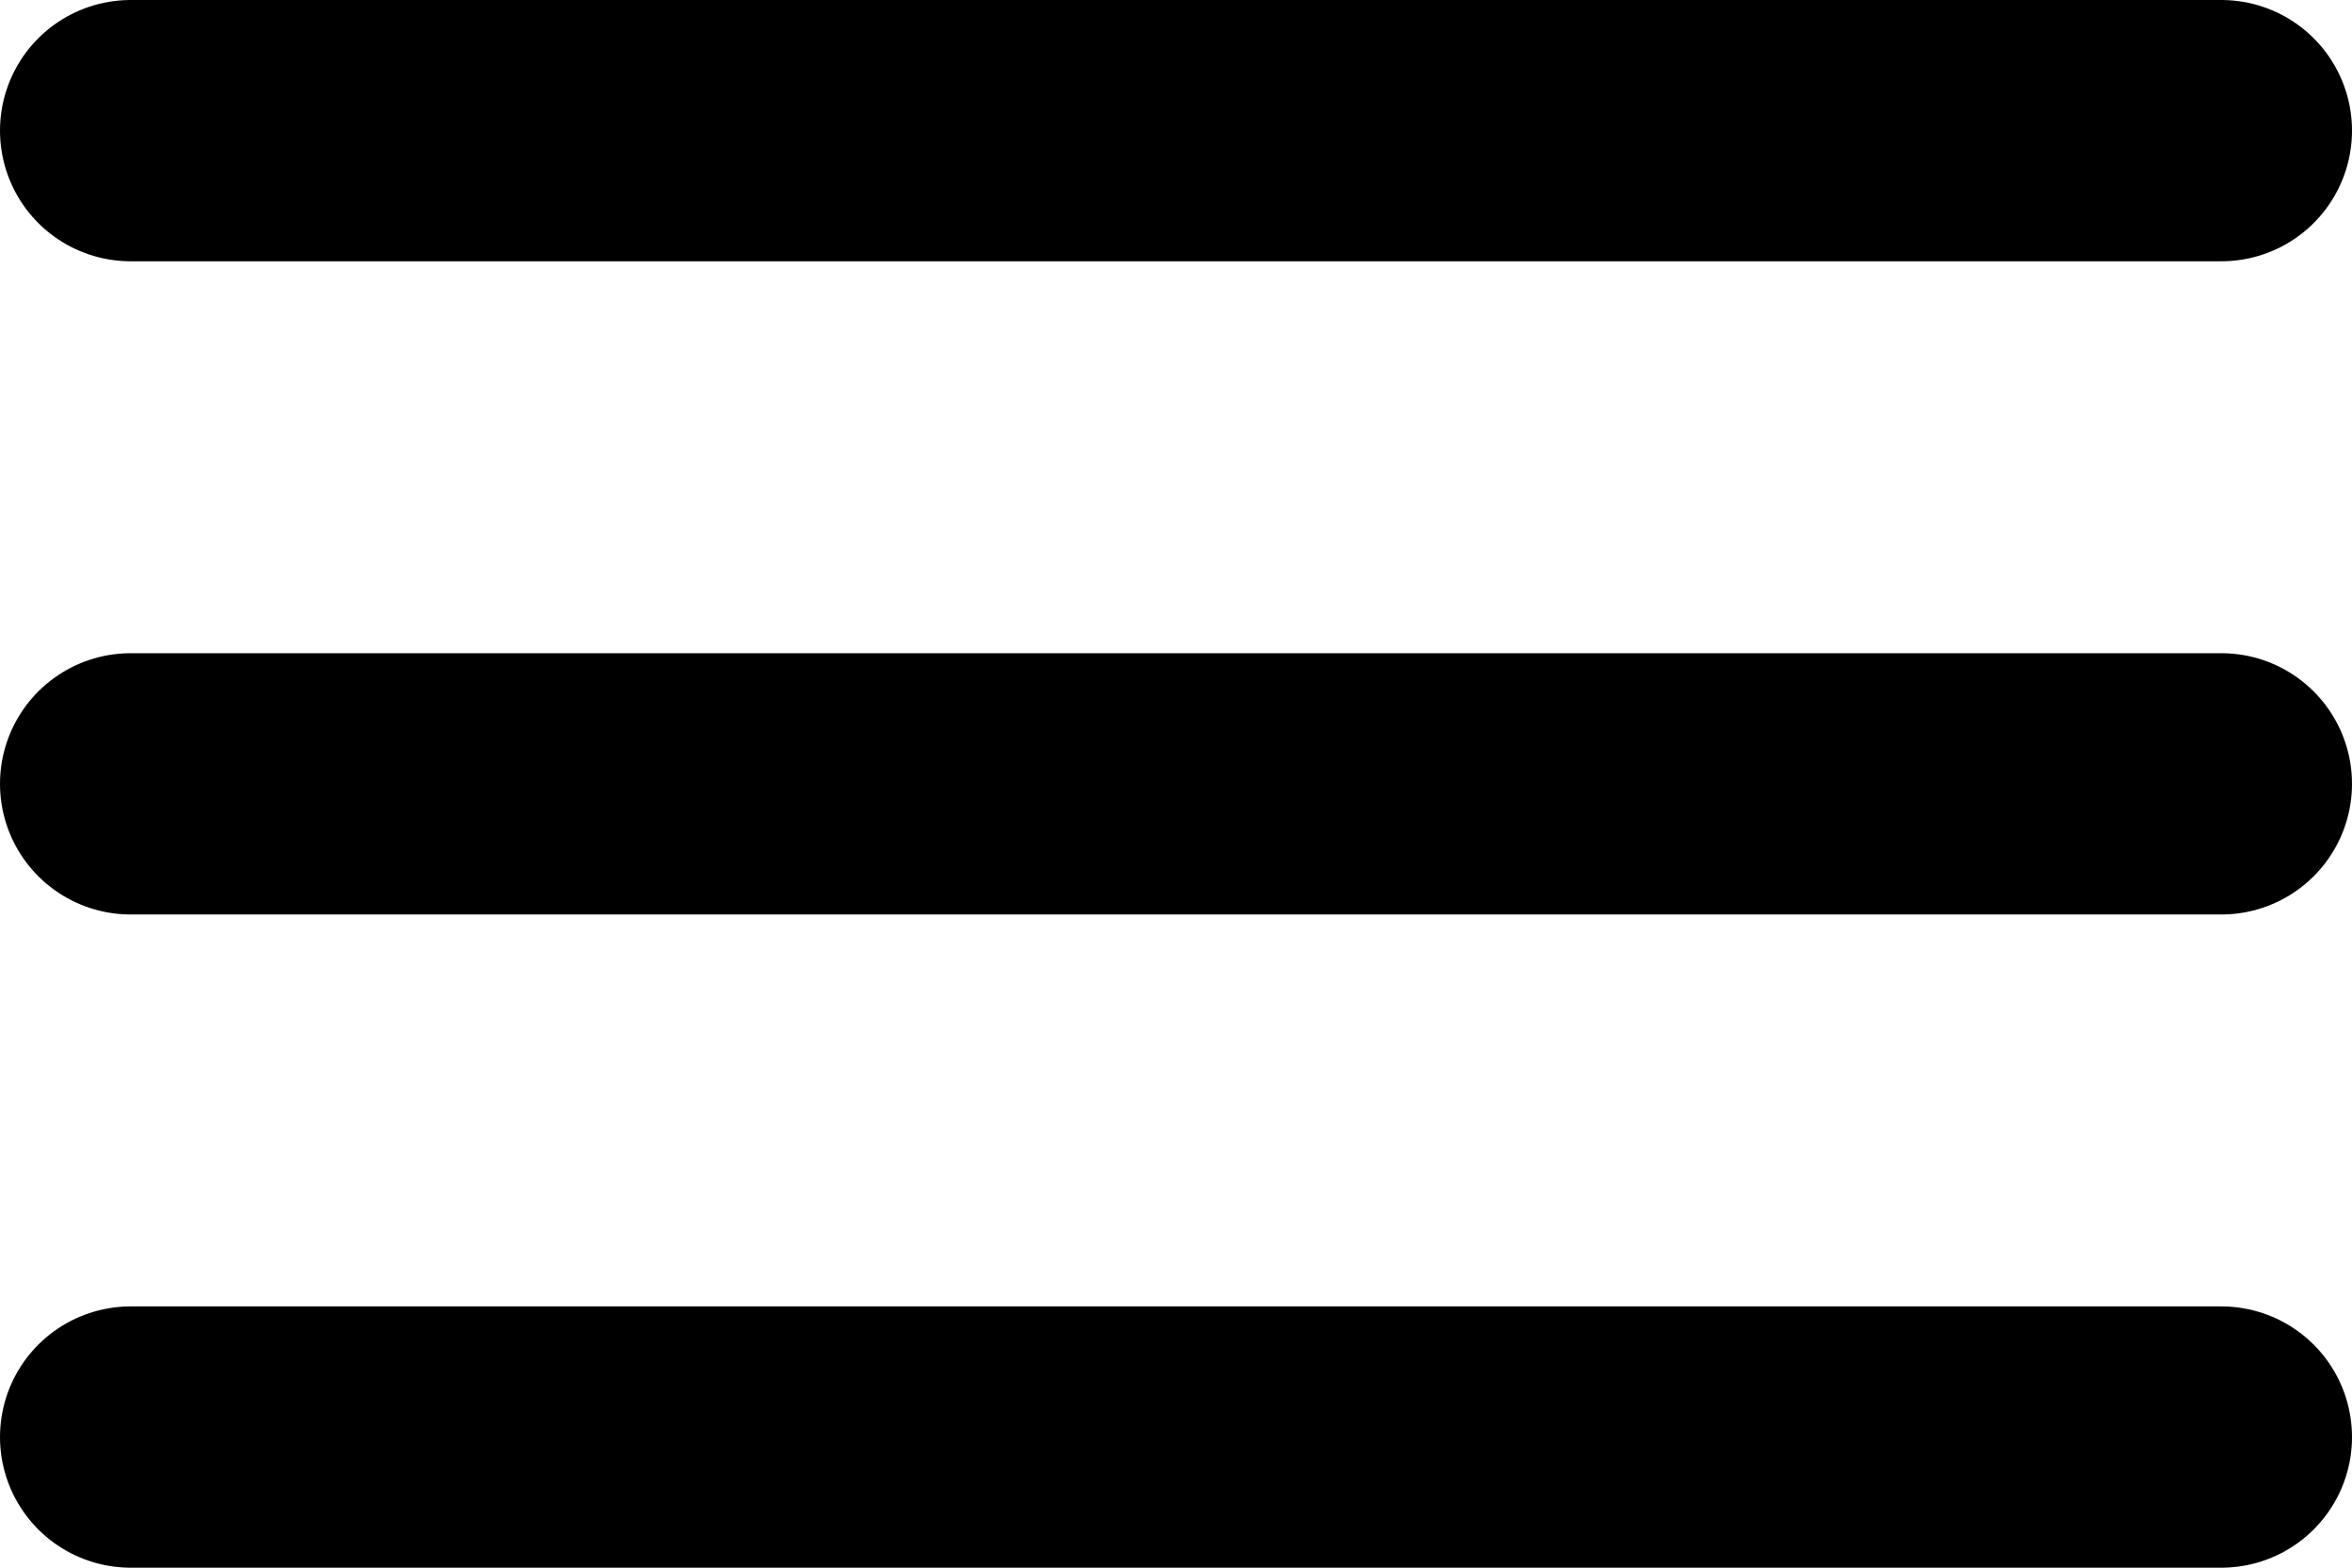 <svg xmlns="http://www.w3.org/2000/svg" width="18" height="12" viewBox="0 0 18 12">
  <g id="Raggruppa_170" data-name="Raggruppa 170" transform="translate(-17 -68.5)">
    <line id="Linea_30" data-name="Linea 30" x2="16" transform="translate(18 69.5)" fill="none" stroke="#000" stroke-linecap="round" stroke-width="2"/>
    <line id="Linea_31" data-name="Linea 31" x2="16" transform="translate(18 74.5)" fill="none" stroke="#000" stroke-linecap="round" stroke-width="2"/>
    <line id="Linea_32" data-name="Linea 32" x2="16" transform="translate(18 79.5)" fill="none" stroke="#000" stroke-linecap="round" stroke-width="2"/>
  </g>
</svg>
